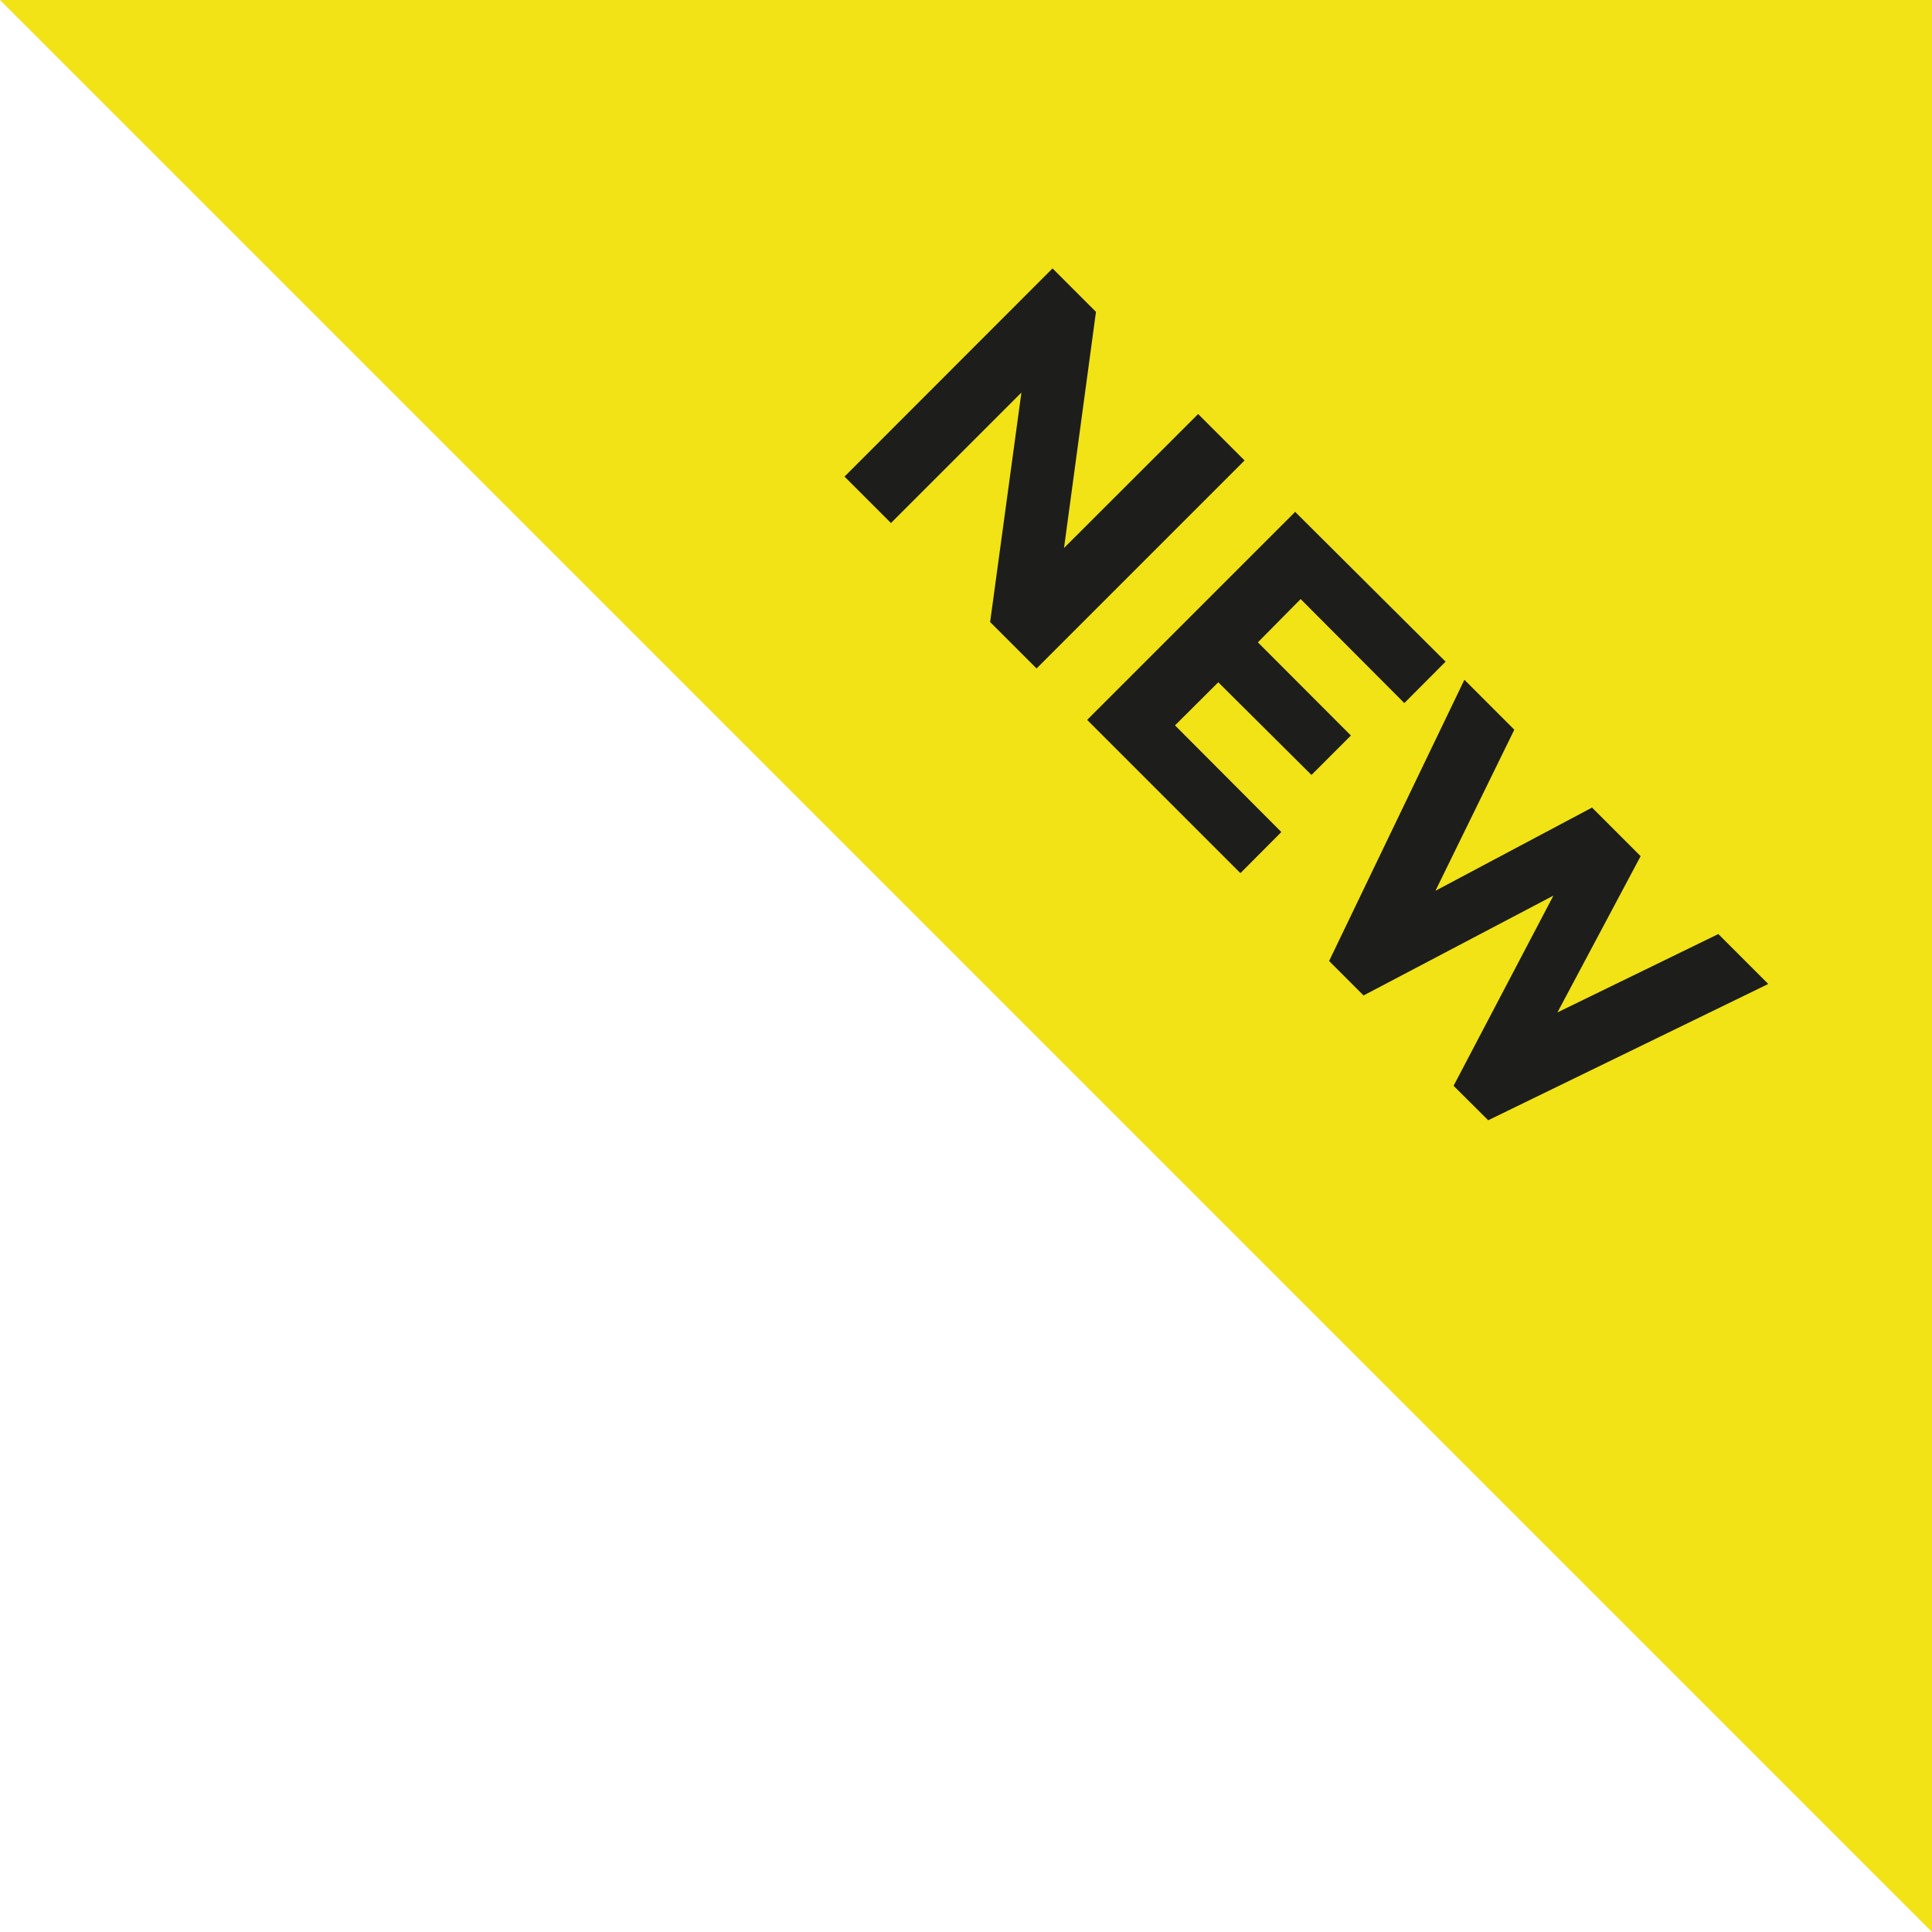 <svg xmlns="http://www.w3.org/2000/svg" viewBox="0 0 116.1 116.1"><g><g><polygon points="116.1 116.1 0 0 116.1 0 116.1 116.1" fill="#f1e315"/><path d="M72,24.88l2.79,2.79-12.5,12.5-2.79-2.79,1.88-13.79-7.84,7.84-2.79-2.79L63.25,16.13l2.61,2.61L63.94,32.93Z" fill="#1d1d1b"/><path d="M86.87,39.76l-2.48,2.49L78.16,36,75.59,38.6l5.59,5.6-2.37,2.37L73.21,41l-2.6,2.59L77,50l-2.46,2.47-9.21-9.21,12.5-12.5Z" fill="#1d1d1b"/><path d="M86.26,53.53l9.41-5,2.92,2.92-5,9.39,9.67-4.71,3,3L89.43,67.32l-2.08-2.07,6-11.43-11.41,6-2.07-2.07L88,40.85l3,3Z" fill="#1d1d1b"/></g></g></svg>